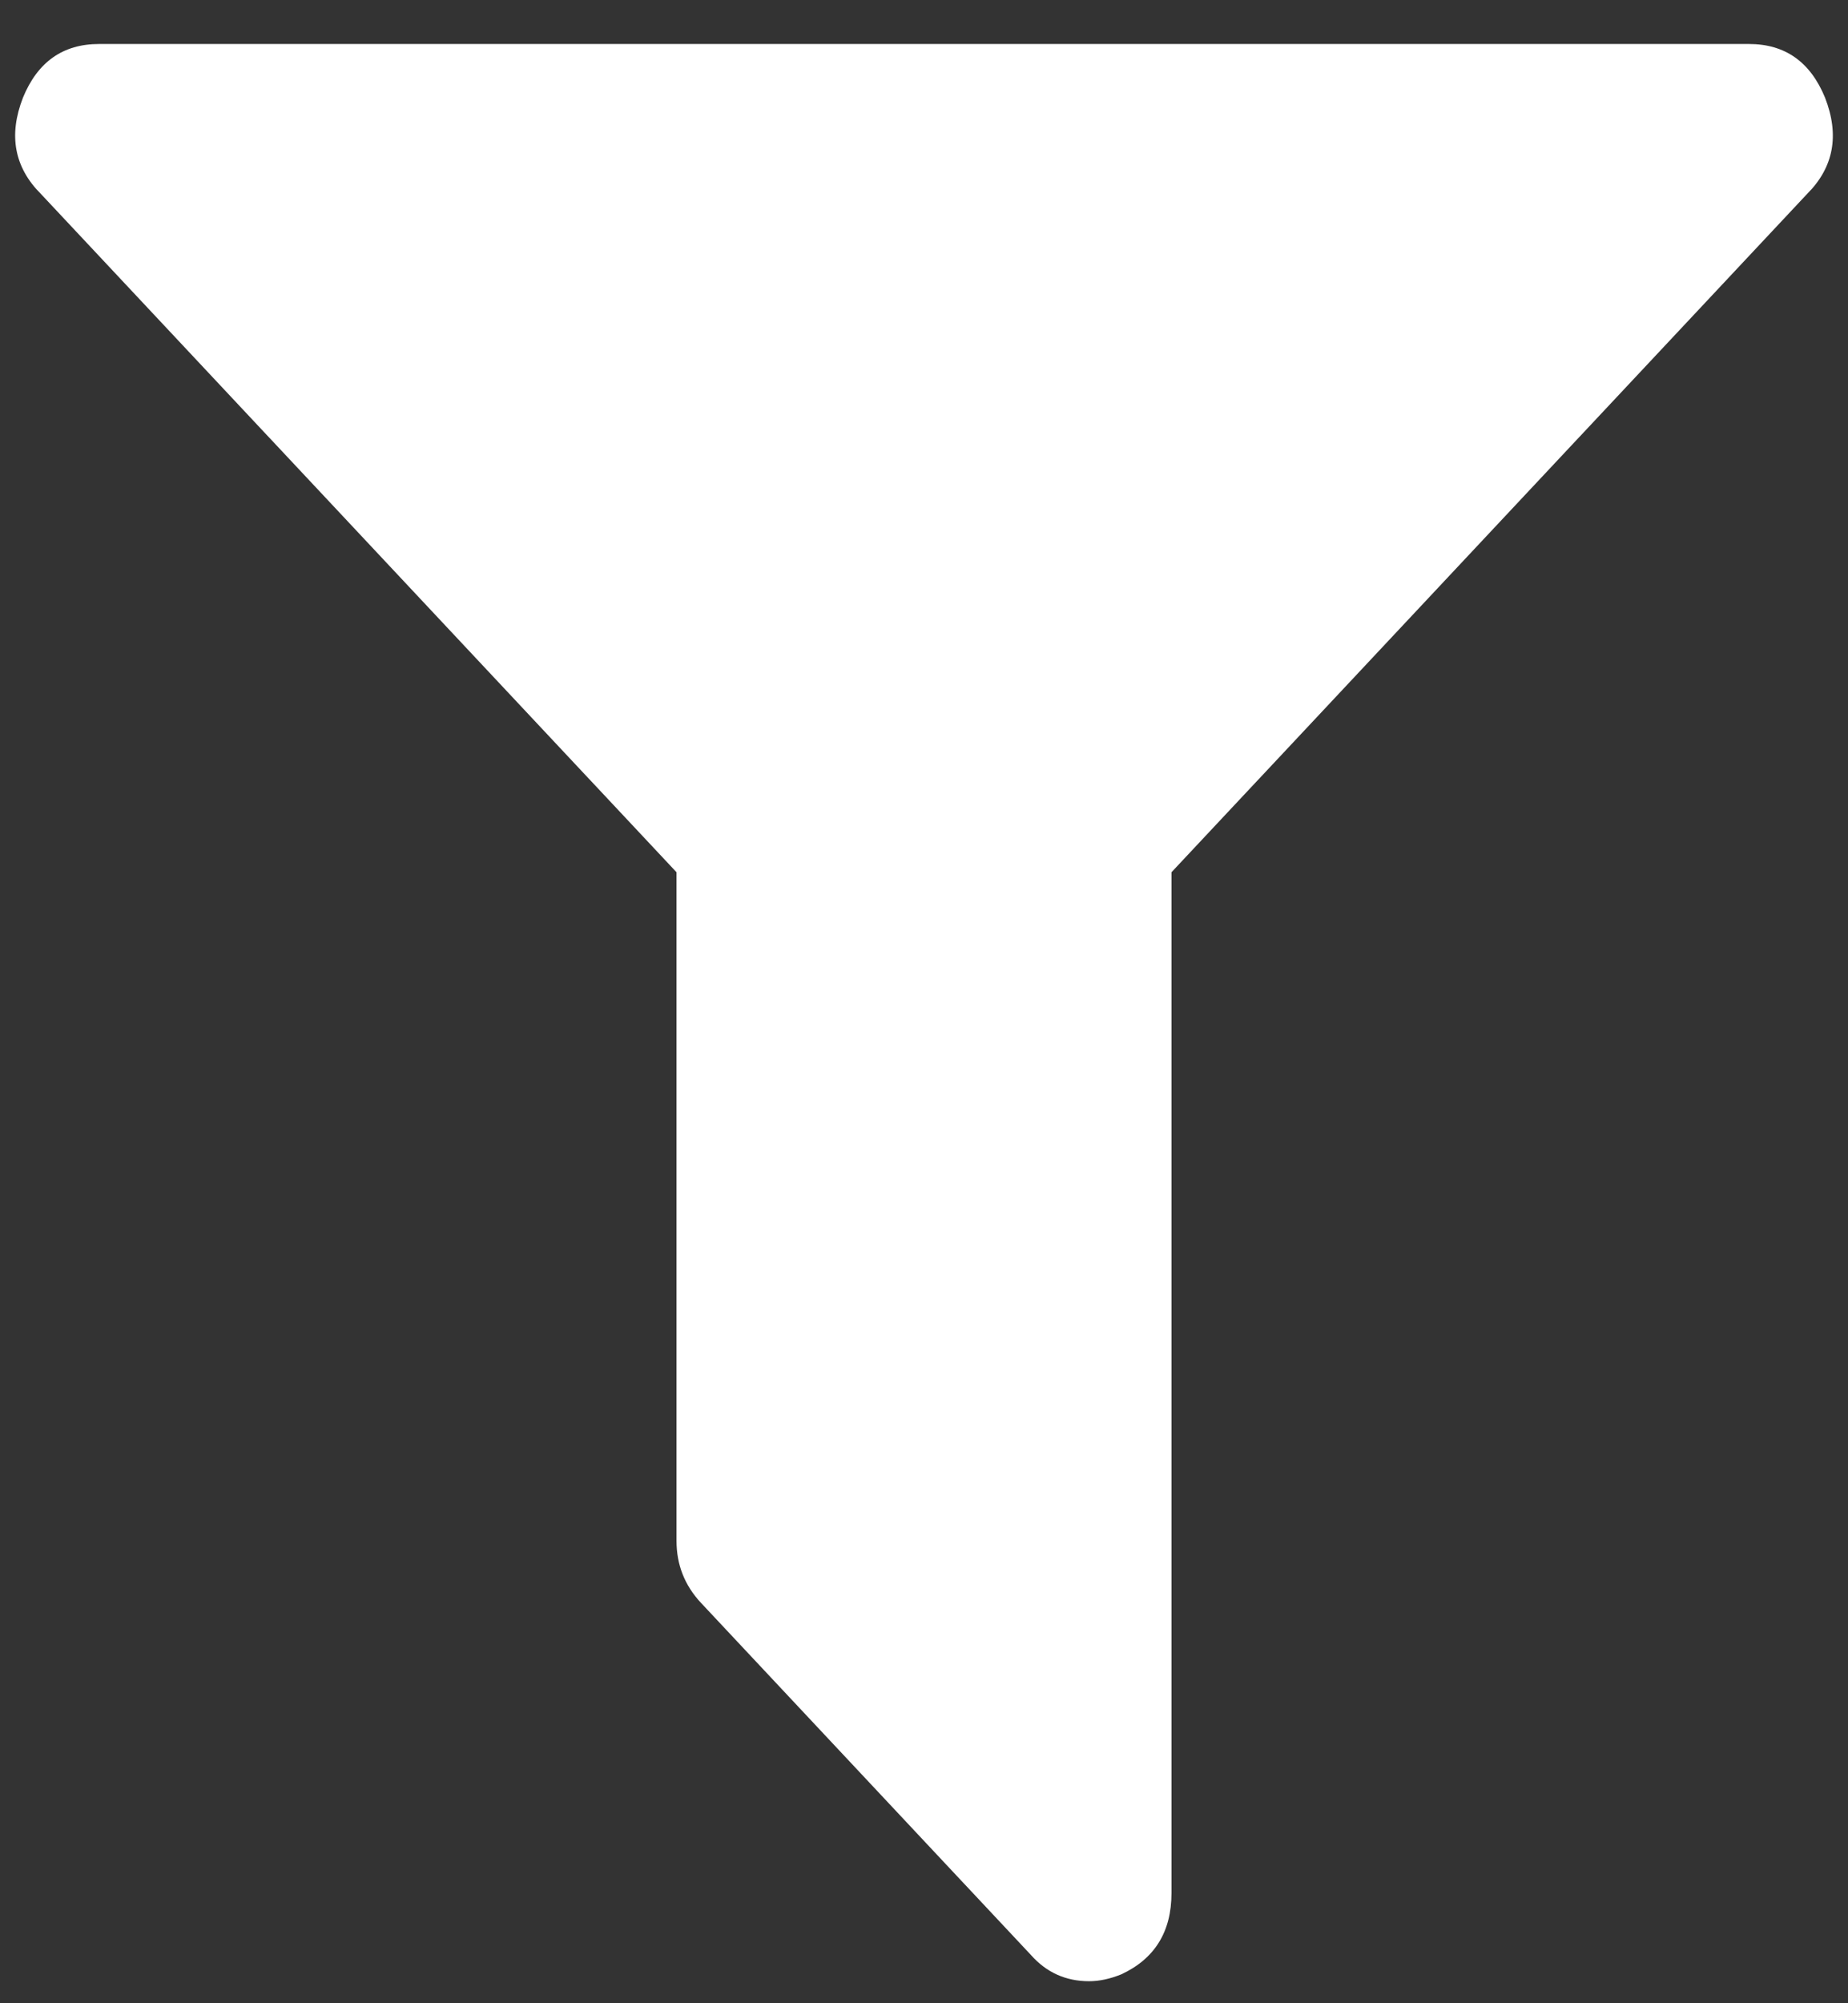 <svg width="24" height="26" viewBox="0 0 24 26" fill="none" xmlns="http://www.w3.org/2000/svg">
<rect x="0" y="0" width="24" height="26" fill="#333333" stroke="none"/>
<path d="M23.702 1.268C23.892 1.756 23.814 2.173 23.468 2.518L15.214 11.321V24.571C15.214 25.071 14.997 25.423 14.562 25.625C14.416 25.684 14.277 25.714 14.143 25.714C13.842 25.714 13.591 25.601 13.39 25.375L9.104 20.804C8.892 20.577 8.786 20.309 8.786 20V11.321L0.532 2.518C0.186 2.173 0.108 1.756 0.298 1.268C0.488 0.804 0.817 0.571 1.286 0.571H22.714C23.183 0.571 23.512 0.804 23.702 1.268Z" fill="white"/>
</svg>

